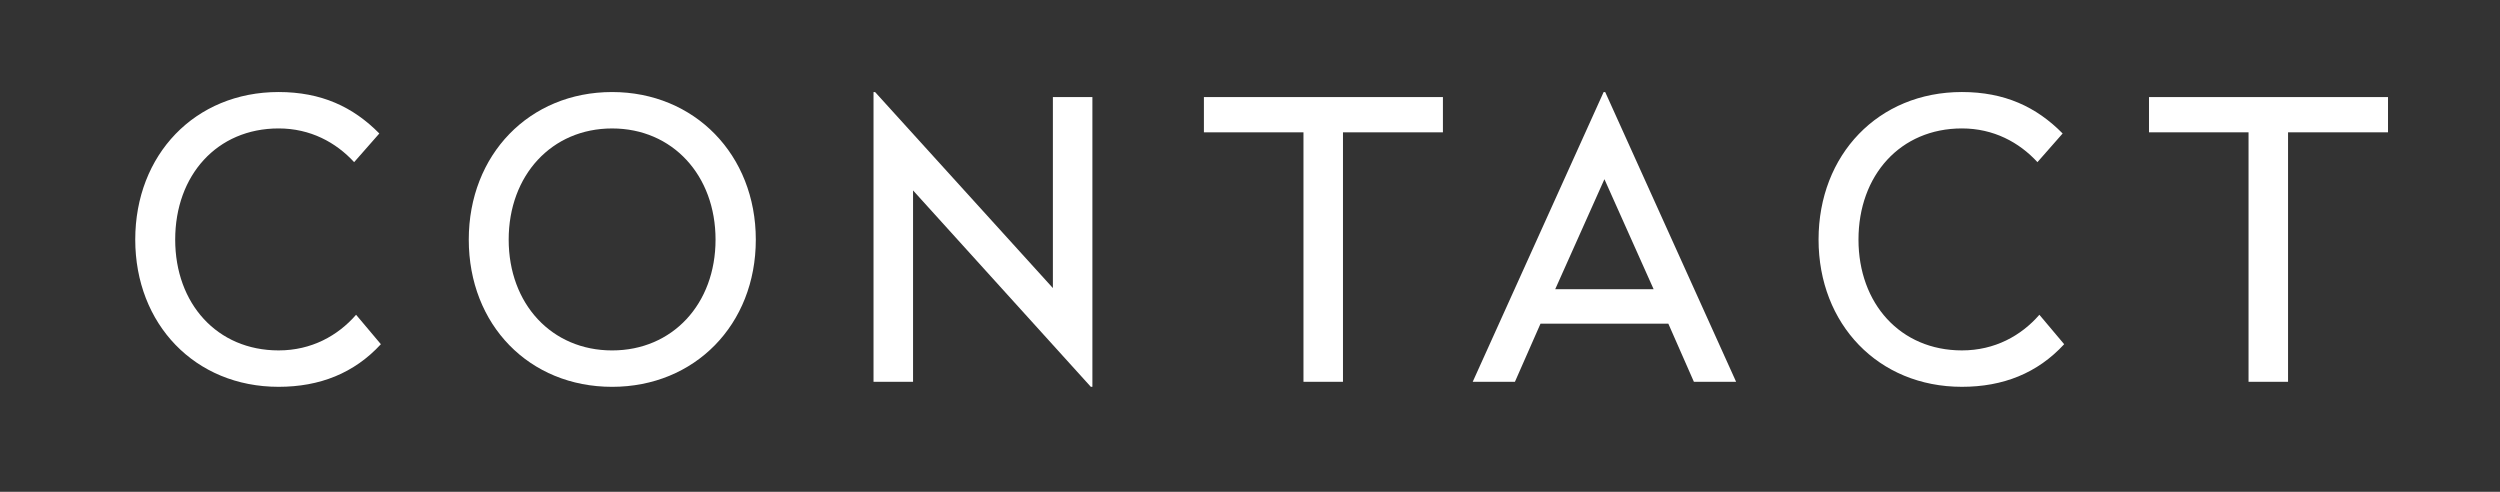 <?xml version="1.0" encoding="utf-8"?>
<!-- Generator: Adobe Illustrator 14.0.0, SVG Export Plug-In . SVG Version: 6.00 Build 43363)  -->
<!DOCTYPE svg PUBLIC "-//W3C//DTD SVG 1.1//EN" "http://www.w3.org/Graphics/SVG/1.1/DTD/svg11.dtd">
<svg version="1.1" id="Layer_3" xmlns="http://www.w3.org/2000/svg" xmlns:xlink="http://www.w3.org/1999/xlink" x="0px" y="0px"
	 width="142px" height="27.934px" viewBox="0 0 142 27.934" enable-background="new 0 0 142 27.934" xml:space="preserve">
<rect x="0" y="0" width="142" height="27.934" fill="#333333" stroke="none"/>
<polygon fill="#FFFFFF" points="-7.396,17.957 -3.189,10.67 -11.602,10.67 -7.396,17.957 -3.189,10.67 -11.602,10.67 "/>
<g>
	<path fill="#FFFFFF" d="M-285.84,22.5h-2.398l-1.452-3.3h-7.261l-1.453,3.3h-2.398l7.437-16.458h0.088L-285.84,22.5z
		 M-296.115,17.241h5.589l-2.794-6.249L-296.115,17.241z"/>
	<path fill="#FFFFFF" d="M-268.9,10.596c0,1.782-0.99,2.882-1.915,3.345c1.826,0.484,3.257,1.65,3.257,4.026
		c0,2.882-2.201,4.533-5.303,4.533h-6.799V6.328h5.721C-270.638,6.328-268.9,7.978-268.9,10.596z M-277.438,8.374v4.885h3.433
		c1.804,0,2.86-1.034,2.86-2.442c0-1.519-1.034-2.442-3.058-2.442H-277.438z M-277.438,15.261v5.193h4.335
		c2.024,0,3.278-0.902,3.278-2.596c0-1.672-1.166-2.597-3.521-2.597H-277.438z"/>
	<path fill="#FFFFFF" d="M-245.668,14.425c0,4.841-3.477,8.361-8.163,8.361c-4.708,0-8.141-3.521-8.141-8.361
		c0-4.819,3.433-8.383,8.141-8.383C-249.145,6.042-245.668,9.606-245.668,14.425z M-259.706,14.425c0,3.652,2.442,6.293,5.875,6.293
		s5.875-2.641,5.875-6.293s-2.442-6.315-5.875-6.315S-259.706,10.772-259.706,14.425z"/>
	<path fill="#FFFFFF" d="M-227.232,16.801c0,3.63-2.046,5.985-5.962,5.985c-3.939,0-5.985-2.354-5.985-5.985V6.328h2.244v10.341
		c0,2.442,1.254,4.049,3.741,4.049c2.442,0,3.718-1.606,3.718-4.049V6.328h2.244V16.801z"/>
	<path fill="#FFFFFF" d="M-207.52,8.33h-5.677V22.5h-2.244V8.33h-5.655V6.328h13.576V8.33z"/>
</g>
<g>
	<path fill="#FFFFFF" d="M-166.285,11.122c0,3.278-2.42,5.104-5.633,5.104h-3.366v5.941h-2.245V5.995h5.611
		C-168.728,5.995-166.285,7.799-166.285,11.122z M-175.284,7.975v6.271h3.168c2.157,0,3.543-1.079,3.543-3.125
		c0-2.046-1.408-3.146-3.543-3.146H-175.284z"/>
	<path fill="#FFFFFF" d="M-144.527,14.092c0,4.841-3.476,8.361-8.163,8.361c-4.708,0-8.141-3.521-8.141-8.361
		c0-4.819,3.433-8.383,8.141-8.383C-148.003,5.708-144.527,9.273-144.527,14.092z M-158.564,14.092c0,3.652,2.442,6.293,5.875,6.293
		s5.875-2.641,5.875-6.293s-2.442-6.315-5.875-6.315S-158.564,10.439-158.564,14.092z"/>
	<path fill="#FFFFFF" d="M-126.817,11.011c0,2.354-1.32,3.939-3.278,4.643l4.049,6.513h-2.641l-3.785-6.139h-3.168v6.139h-2.244
		V5.995h5.369C-129.304,5.995-126.817,7.777-126.817,11.011z M-135.641,7.975v6.073h2.927c2.2,0,3.63-1.034,3.63-3.037
		c0-1.98-1.452-3.036-3.63-3.036H-135.641z"/>
	<path fill="#FFFFFF" d="M-107.809,7.997h-5.677v14.17h-2.244V7.997h-5.655V5.995h13.576V7.997z"/>
	<path fill="#FFFFFF" d="M-91.793,8.063h-7.437v5.126h6.292v2.024h-6.292v6.953h-2.245V5.995h9.682V8.063z"/>
	<path fill="#FFFFFF" d="M-70.211,14.092c0,4.841-3.476,8.361-8.163,8.361c-4.708,0-8.141-3.521-8.141-8.361
		c0-4.819,3.433-8.383,8.141-8.383C-73.688,5.708-70.211,9.273-70.211,14.092z M-84.249,14.092c0,3.652,2.442,6.293,5.875,6.293
		s5.875-2.641,5.875-6.293s-2.442-6.315-5.875-6.315S-84.249,10.439-84.249,14.092z"/>
	<path fill="#FFFFFF" d="M-61.281,20.165h7.701v2.002h-9.945V5.995h2.245V20.165z"/>
	<path fill="#FFFFFF" d="M-45.134,22.167h-2.244V5.995h2.244V22.167z"/>
	<path fill="#FFFFFF" d="M-22.12,14.092c0,4.841-3.477,8.361-8.163,8.361c-4.708,0-8.141-3.521-8.141-8.361
		c0-4.819,3.433-8.383,8.141-8.383C-25.597,5.708-22.12,9.273-22.12,14.092z M-36.158,14.092c0,3.652,2.442,6.293,5.875,6.293
		s5.875-2.641,5.875-6.293s-2.442-6.315-5.875-6.315S-36.158,10.439-36.158,14.092z"/>
</g>
<g>
	<path fill="#FFFFFF" d="M21.546,7.582L20.115,9.21c-1.033-1.123-2.486-1.915-4.29-1.915c-3.499,0-5.874,2.663-5.874,6.315
		c0,3.63,2.375,6.293,5.874,6.293c1.87,0,3.366-0.836,4.401-2.024l1.408,1.672c-1.52,1.65-3.477,2.42-5.81,2.42
		c-4.753,0-8.142-3.564-8.142-8.361c0-4.819,3.389-8.383,8.142-8.383C18.246,5.228,20.05,6.064,21.546,7.582z"/>
	<path fill="#FFFFFF" d="M42.93,13.611c0,4.841-3.477,8.361-8.162,8.361c-4.709,0-8.142-3.521-8.142-8.361
		c0-4.819,3.433-8.383,8.142-8.383C39.453,5.228,42.93,8.792,42.93,13.611z M28.893,13.611c0,3.652,2.441,6.293,5.875,6.293
		c3.432,0,5.875-2.641,5.875-6.293s-2.443-6.315-5.875-6.315C31.334,7.296,28.893,9.958,28.893,13.611z"/>
	<path fill="#FFFFFF" d="M62.048,21.972H61.96L51.861,10.816v10.87h-2.245V5.228h0.088l10.1,11.134V5.514h2.244V21.972z"/>
	<path fill="#FFFFFF" d="M81.958,7.516h-5.677v14.17h-2.244V7.516h-5.655V5.514h13.576V7.516z"/>
	<path fill="#FFFFFF" d="M98.611,21.686h-2.398l-1.451-3.3H87.5l-1.452,3.3H83.65l7.437-16.458h0.088L98.611,21.686z M88.336,16.427
		h5.59l-2.795-6.249L88.336,16.427z"/>
	<path fill="#FFFFFF" d="M117.158,7.582l-1.431,1.628c-1.034-1.123-2.486-1.915-4.29-1.915c-3.499,0-5.875,2.663-5.875,6.315
		c0,3.63,2.376,6.293,5.875,6.293c1.869,0,3.366-0.836,4.4-2.024l1.408,1.672c-1.519,1.65-3.477,2.42-5.809,2.42
		c-4.753,0-8.142-3.564-8.142-8.361c0-4.819,3.389-8.383,8.142-8.383C113.857,5.228,115.662,6.064,117.158,7.582z"/>
	<path fill="#FFFFFF" d="M135.639,7.516h-5.678v14.17h-2.244V7.516h-5.654V5.514h13.576V7.516z"/>
</g>
<polygon fill="#FFFFFF" points="-192.729,17.957 -188.522,10.67 -196.935,10.67 -192.729,17.957 -188.522,10.67 -196.935,10.67 "/>
</svg>

